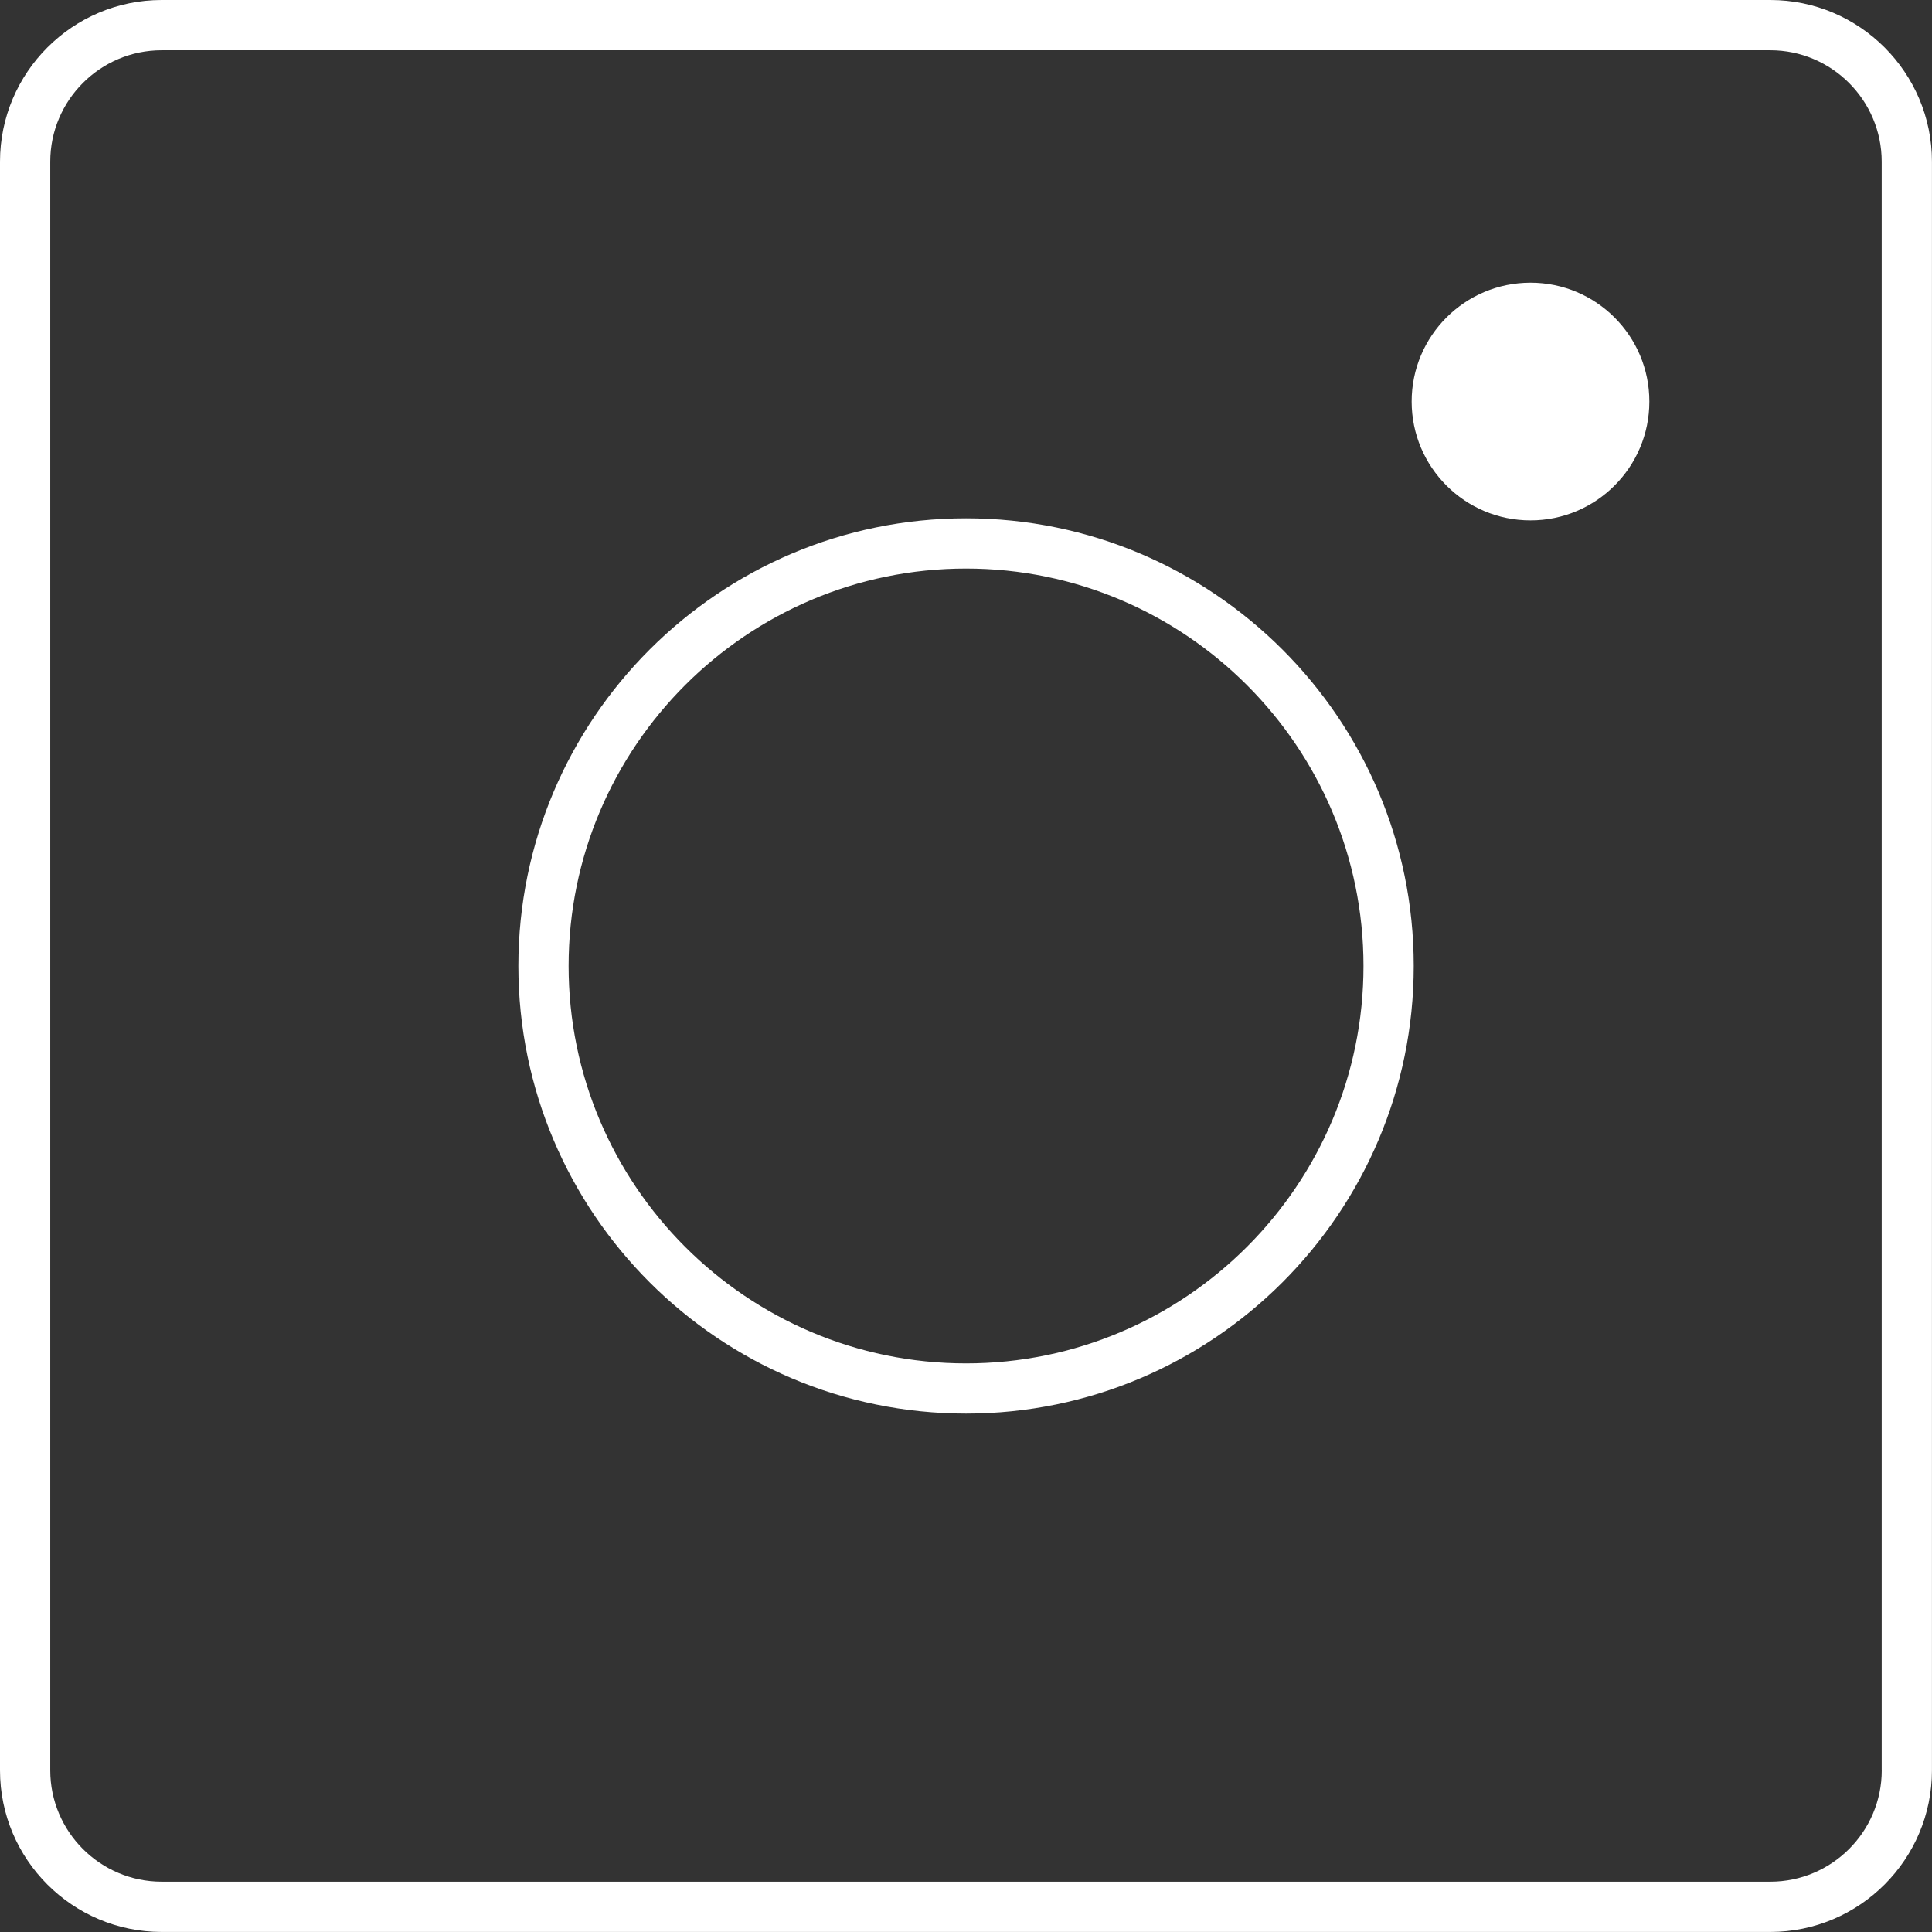 <?xml version="1.0" encoding="utf-8"?>
<!-- Generator: Adobe Illustrator 15.0.0, SVG Export Plug-In . SVG Version: 6.00 Build 0)  -->
<!DOCTYPE svg PUBLIC "-//W3C//DTD SVG 1.1//EN" "http://www.w3.org/Graphics/SVG/1.1/DTD/svg11.dtd">
<svg version="1.1" id="レイヤー_1" xmlns="http://www.w3.org/2000/svg" xmlns:xlink="http://www.w3.org/1999/xlink" x="0px"
	 y="0px" width="40.104px" height="40.104px" viewBox="0 0 40.104 40.104" enable-background="new 0 0 40.104 40.104"
	 xml:space="preserve">
<rect x="0" y="0" width="40.104" height="40.104" fill="#333333" stroke="none"/>
<g>
	<circle fill="#FFFFFF" cx="31.77" cy="8.335" r="2.467"/>
	<path fill="#FFFFFF" d="M36.747,0H3.356C1.506,0,0,1.506,0,3.356v33.392c0,1.851,1.506,3.355,3.356,3.355h33.391
		c1.851,0,3.356-1.505,3.356-3.355V3.356C40.104,1.506,38.598,0,36.747,0z M39.061,36.748c0,1.275-1.038,2.312-2.313,2.312H3.356
		c-1.275,0-2.313-1.037-2.313-2.312V3.356c0-1.275,1.038-2.313,2.313-2.313h33.391c1.275,0,2.313,1.038,2.313,2.313V36.748z"/>
	<path fill="#FFFFFF" d="M20.053,10.759c-5.124,0-9.293,4.168-9.293,9.292s4.169,9.292,9.293,9.292s9.293-4.168,9.293-9.292
		S25.177,10.759,20.053,10.759z M20.053,28.301c-4.549,0-8.25-3.701-8.25-8.249c0-4.549,3.701-8.25,8.25-8.25s8.25,3.701,8.25,8.25
		C28.303,24.6,24.602,28.301,20.053,28.301z"/>
</g>
</svg>

